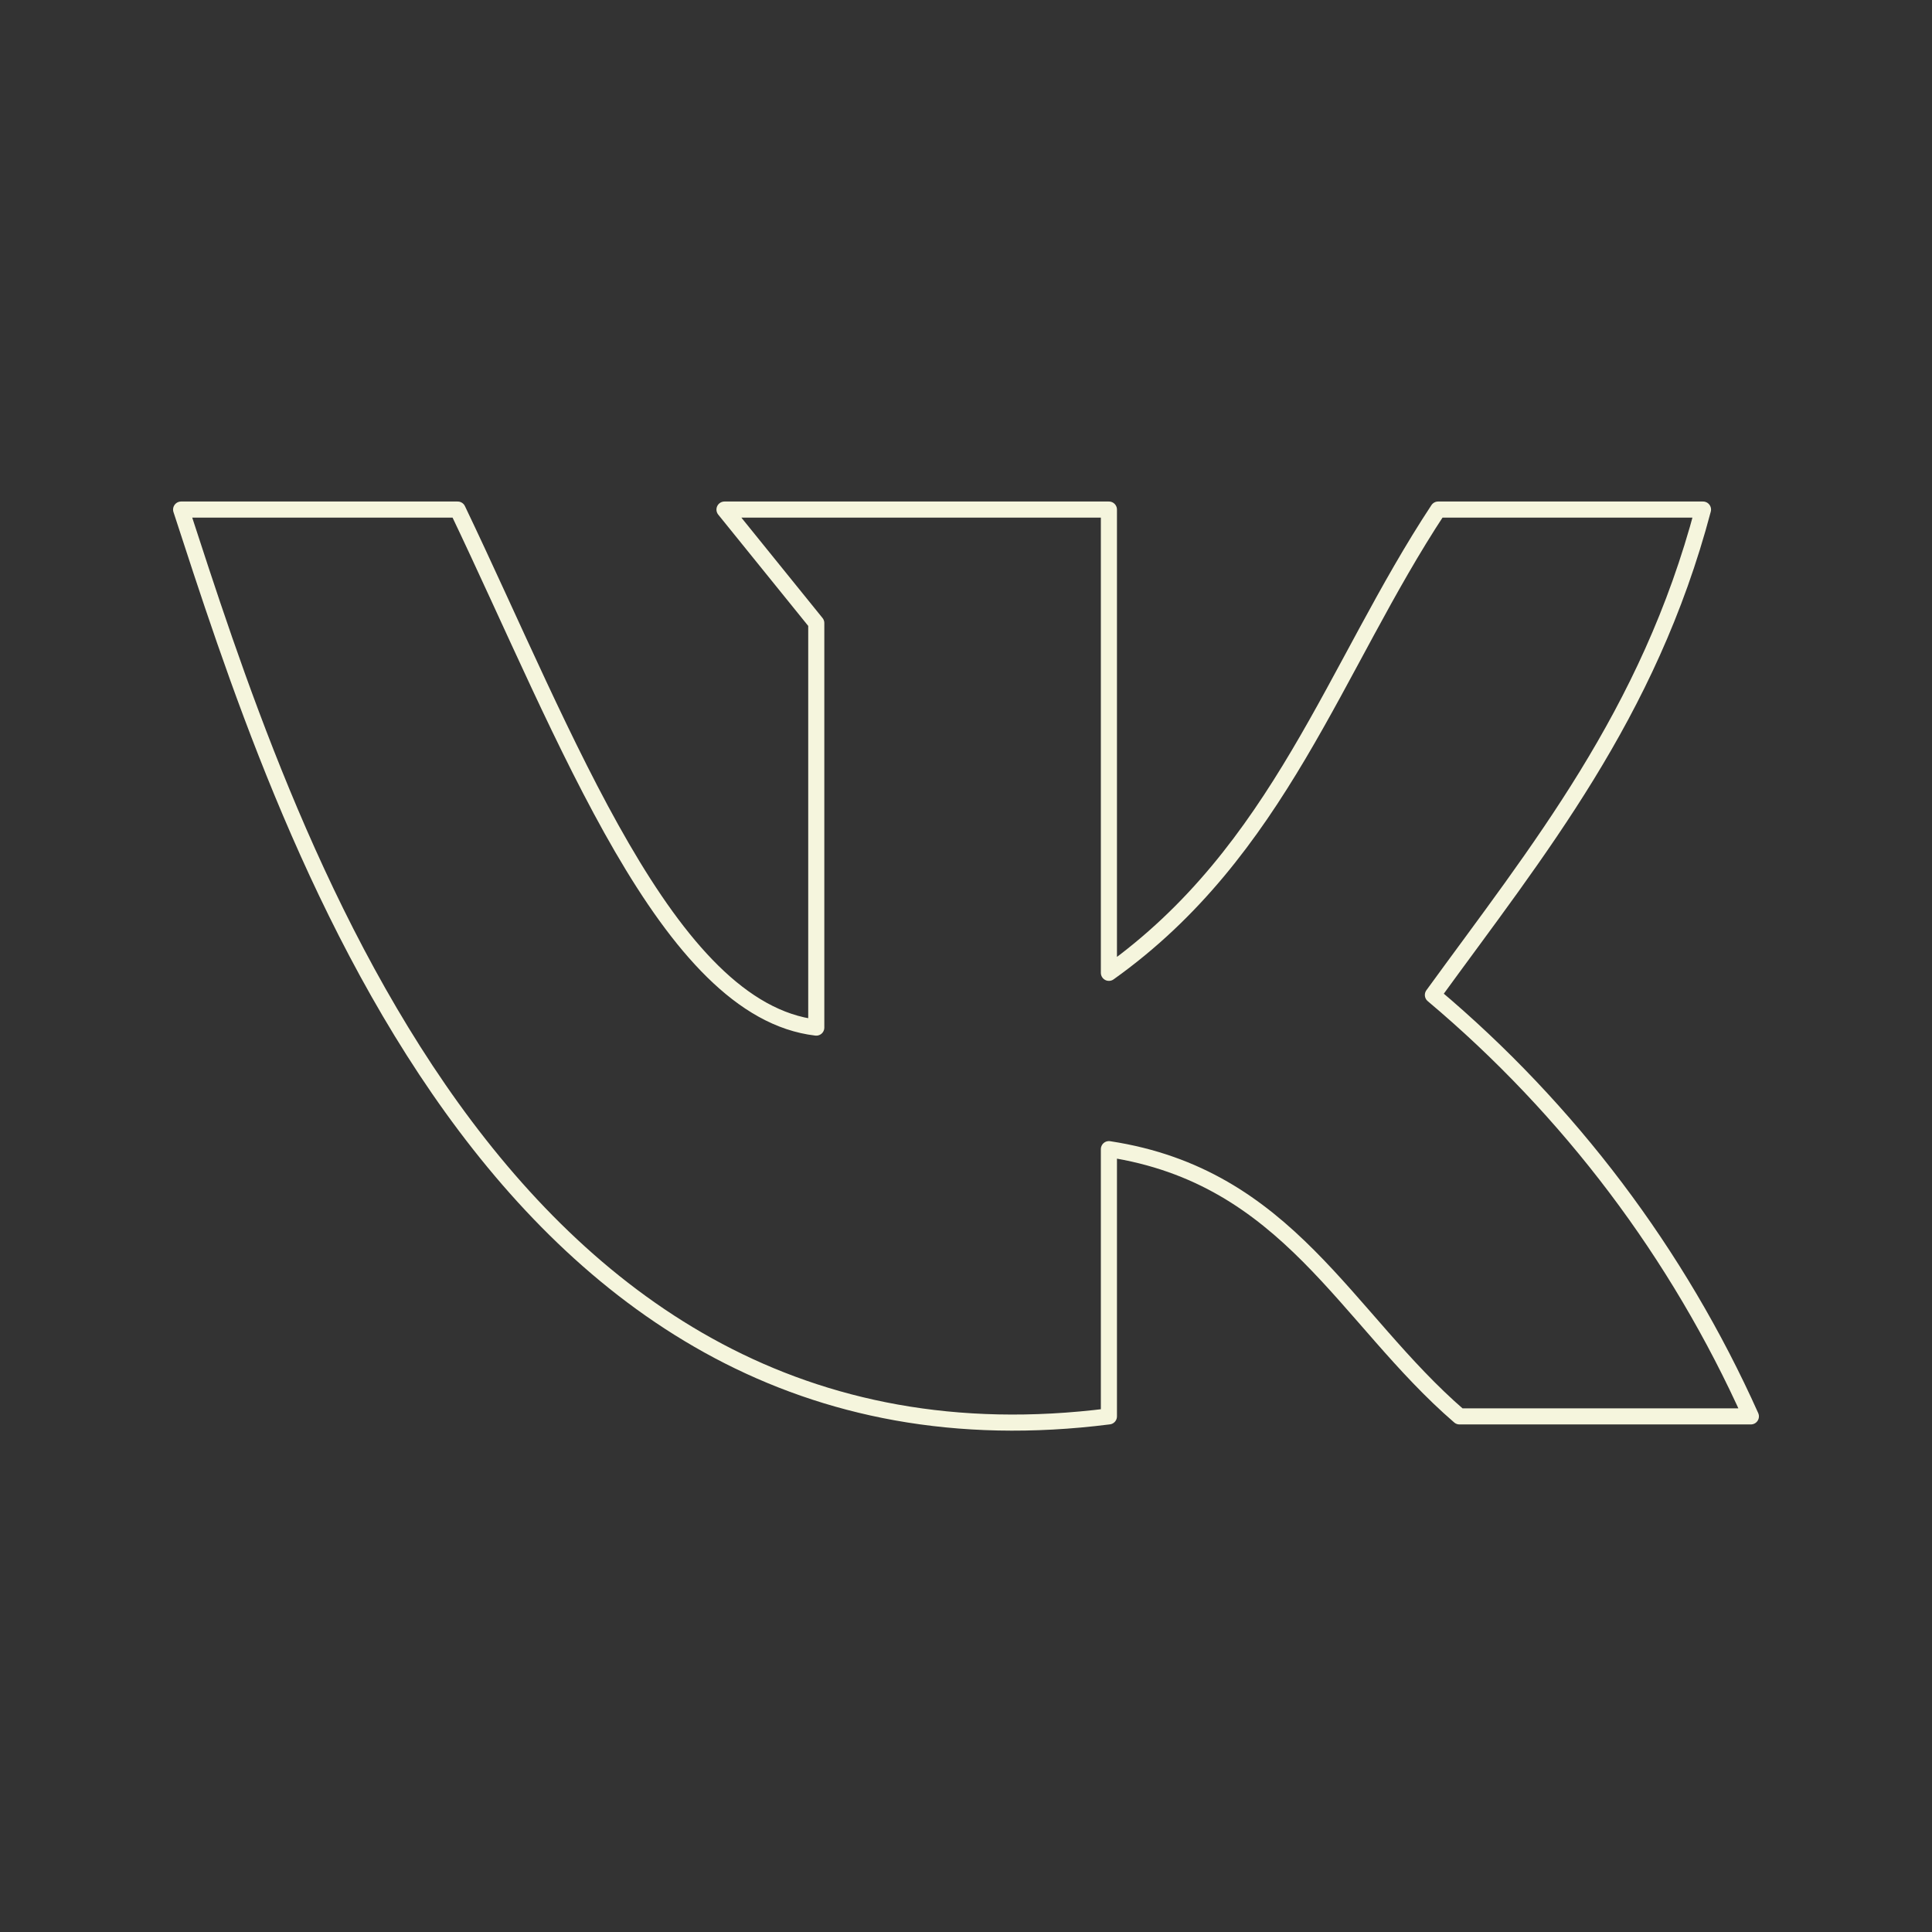 <?xml version="1.0" encoding="UTF-8"?> <svg xmlns="http://www.w3.org/2000/svg" width="60" height="60" viewBox="0 0 60 60" fill="none"><rect x="0" y="0" width="60" height="60" fill="#333333" stroke="none"/><path d="M34.438 43.987V35.688C40.013 36.538 41.775 40.925 45.325 43.987H54.375C52.112 38.936 48.736 34.462 44.5 30.9C47.75 26.425 51.2 22.212 52.888 15.825H44.663C41.438 20.712 39.737 26.438 34.438 30.212V15.825H22.5L25.35 19.35V31.913C20.725 31.375 17.6 22.913 14.213 15.825H5.625C8.75 25.4 15.325 46.412 34.438 43.987Z" stroke="#F5F5DD" stroke-width="0.5" stroke-linecap="round" stroke-linejoin="round"></path></svg> 